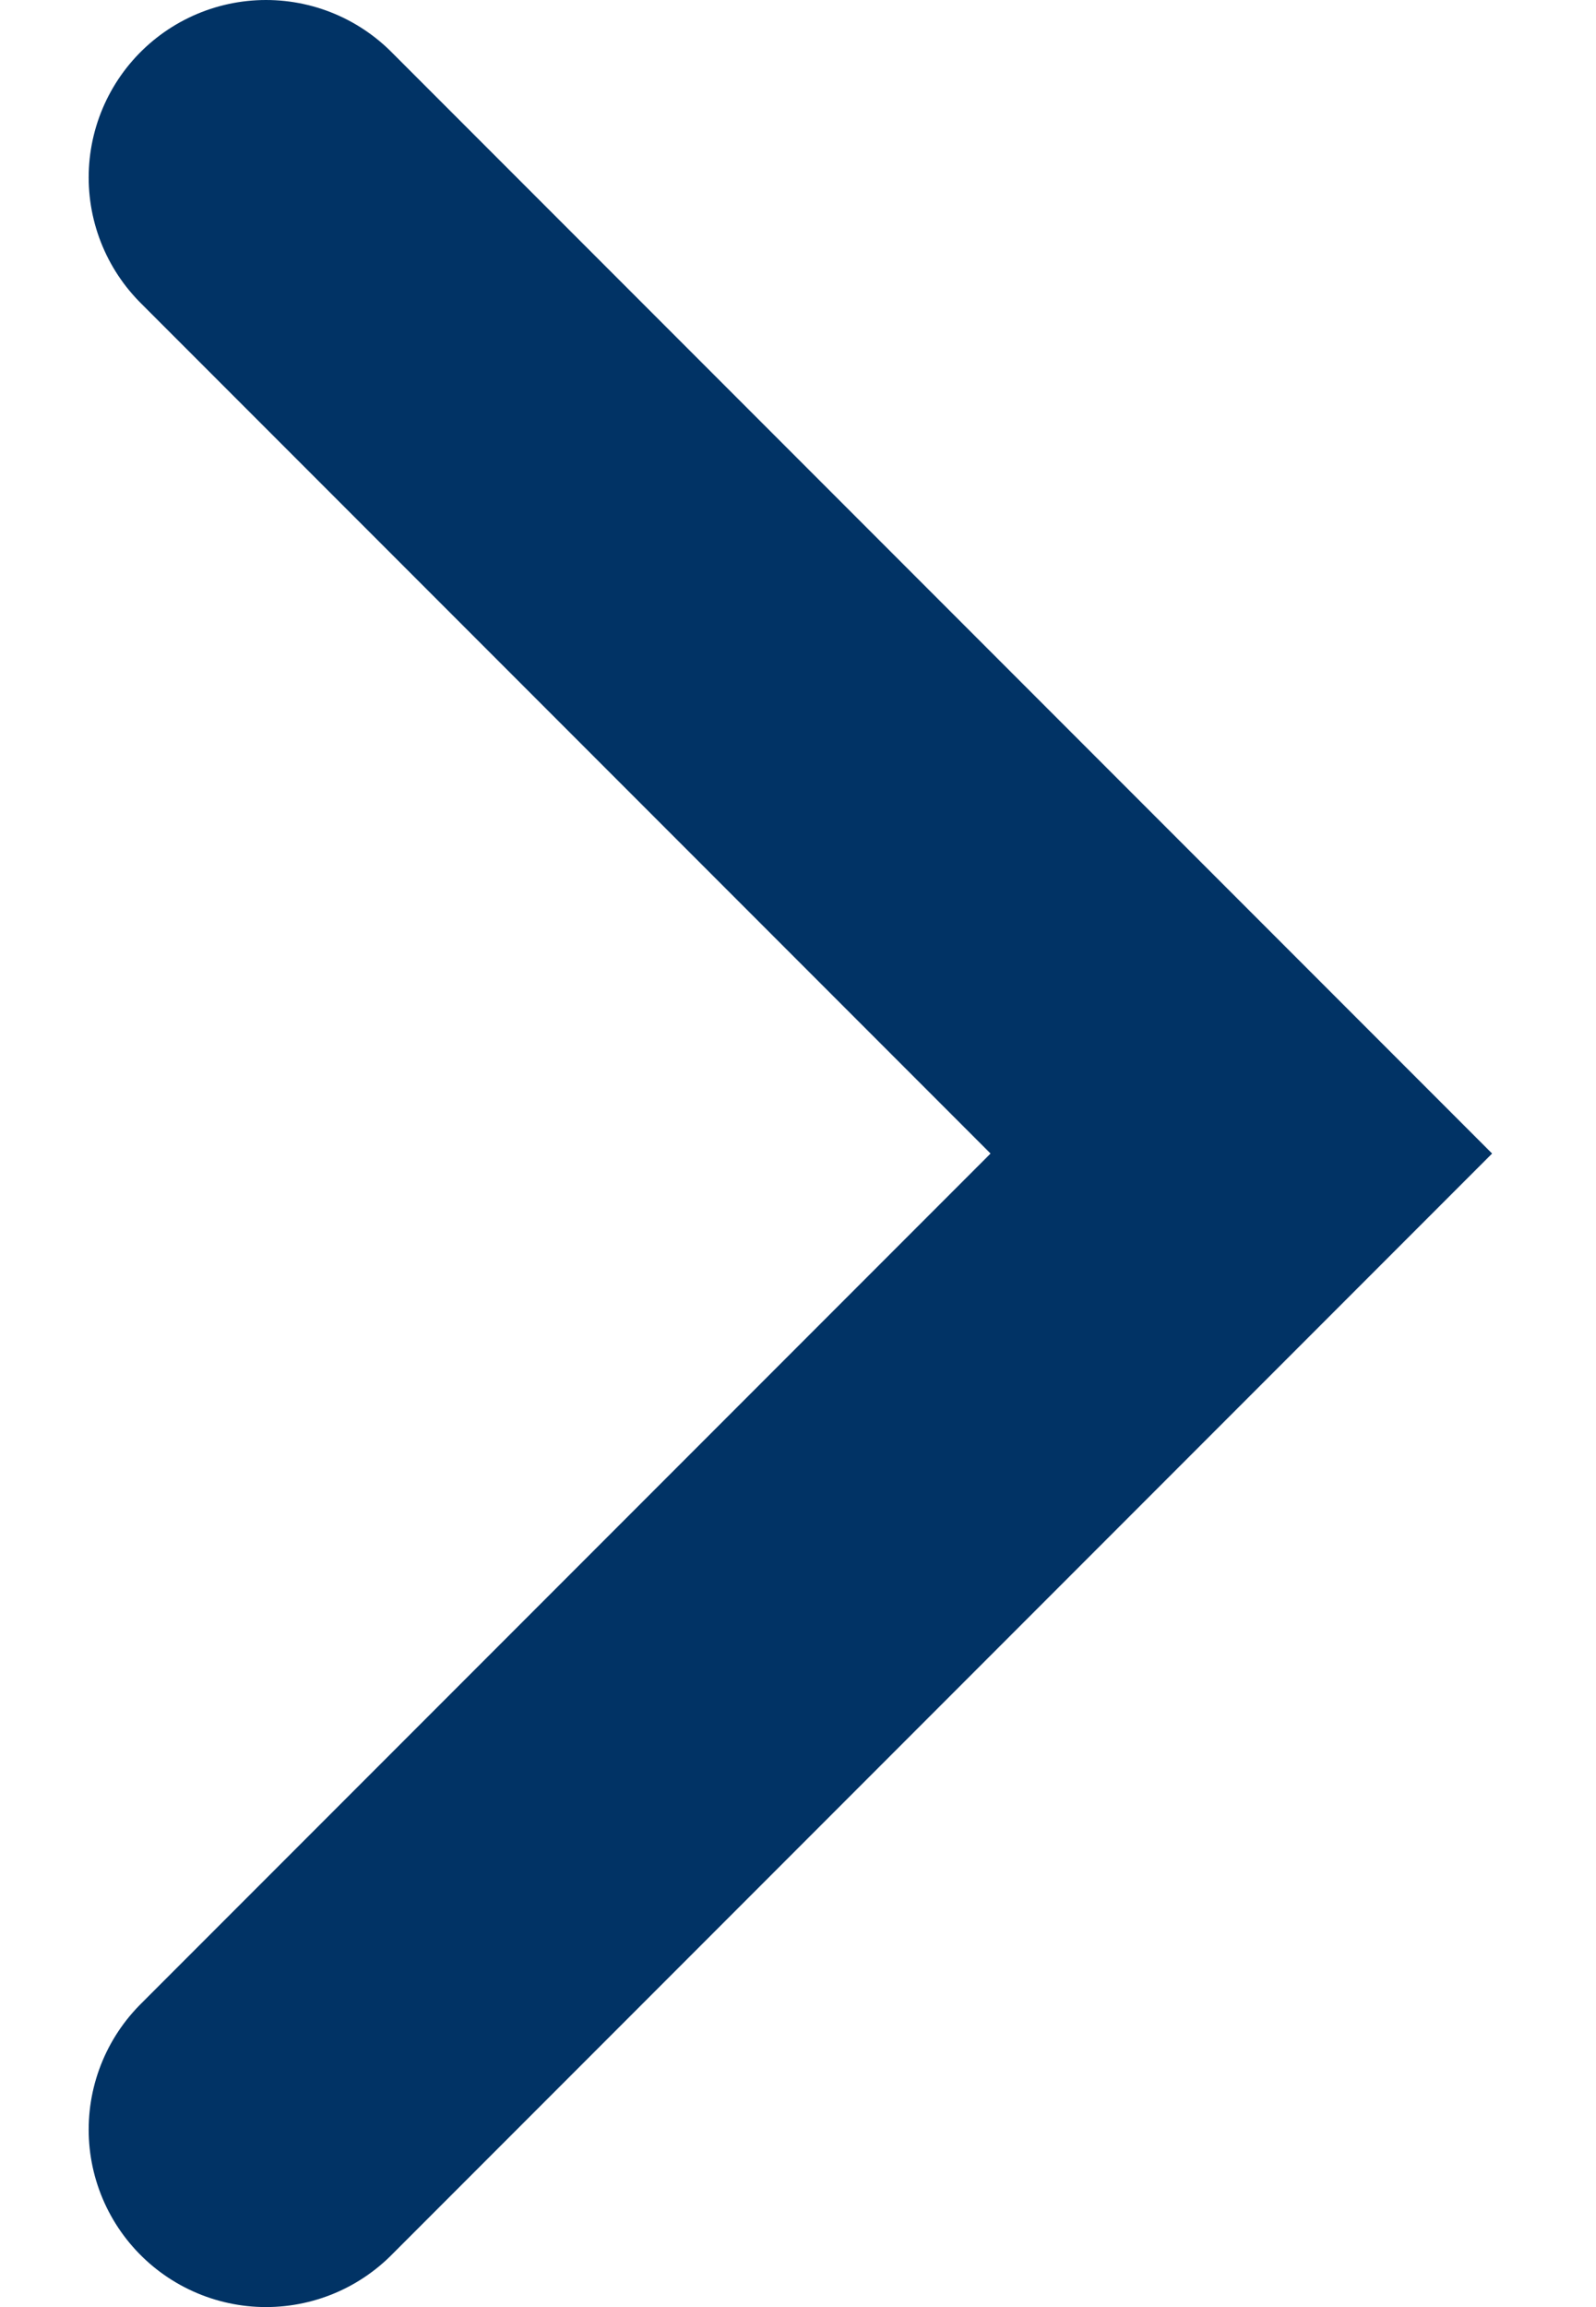 <?xml version="1.0" encoding="UTF-8"?> <svg xmlns="http://www.w3.org/2000/svg" width="9" height="13" viewBox="0 0 9 13" fill="none"> <path d="M1.5 1L7 6.5L1.5 12" stroke="#013365" stroke-width="2" stroke-linecap="round"></path> </svg> 